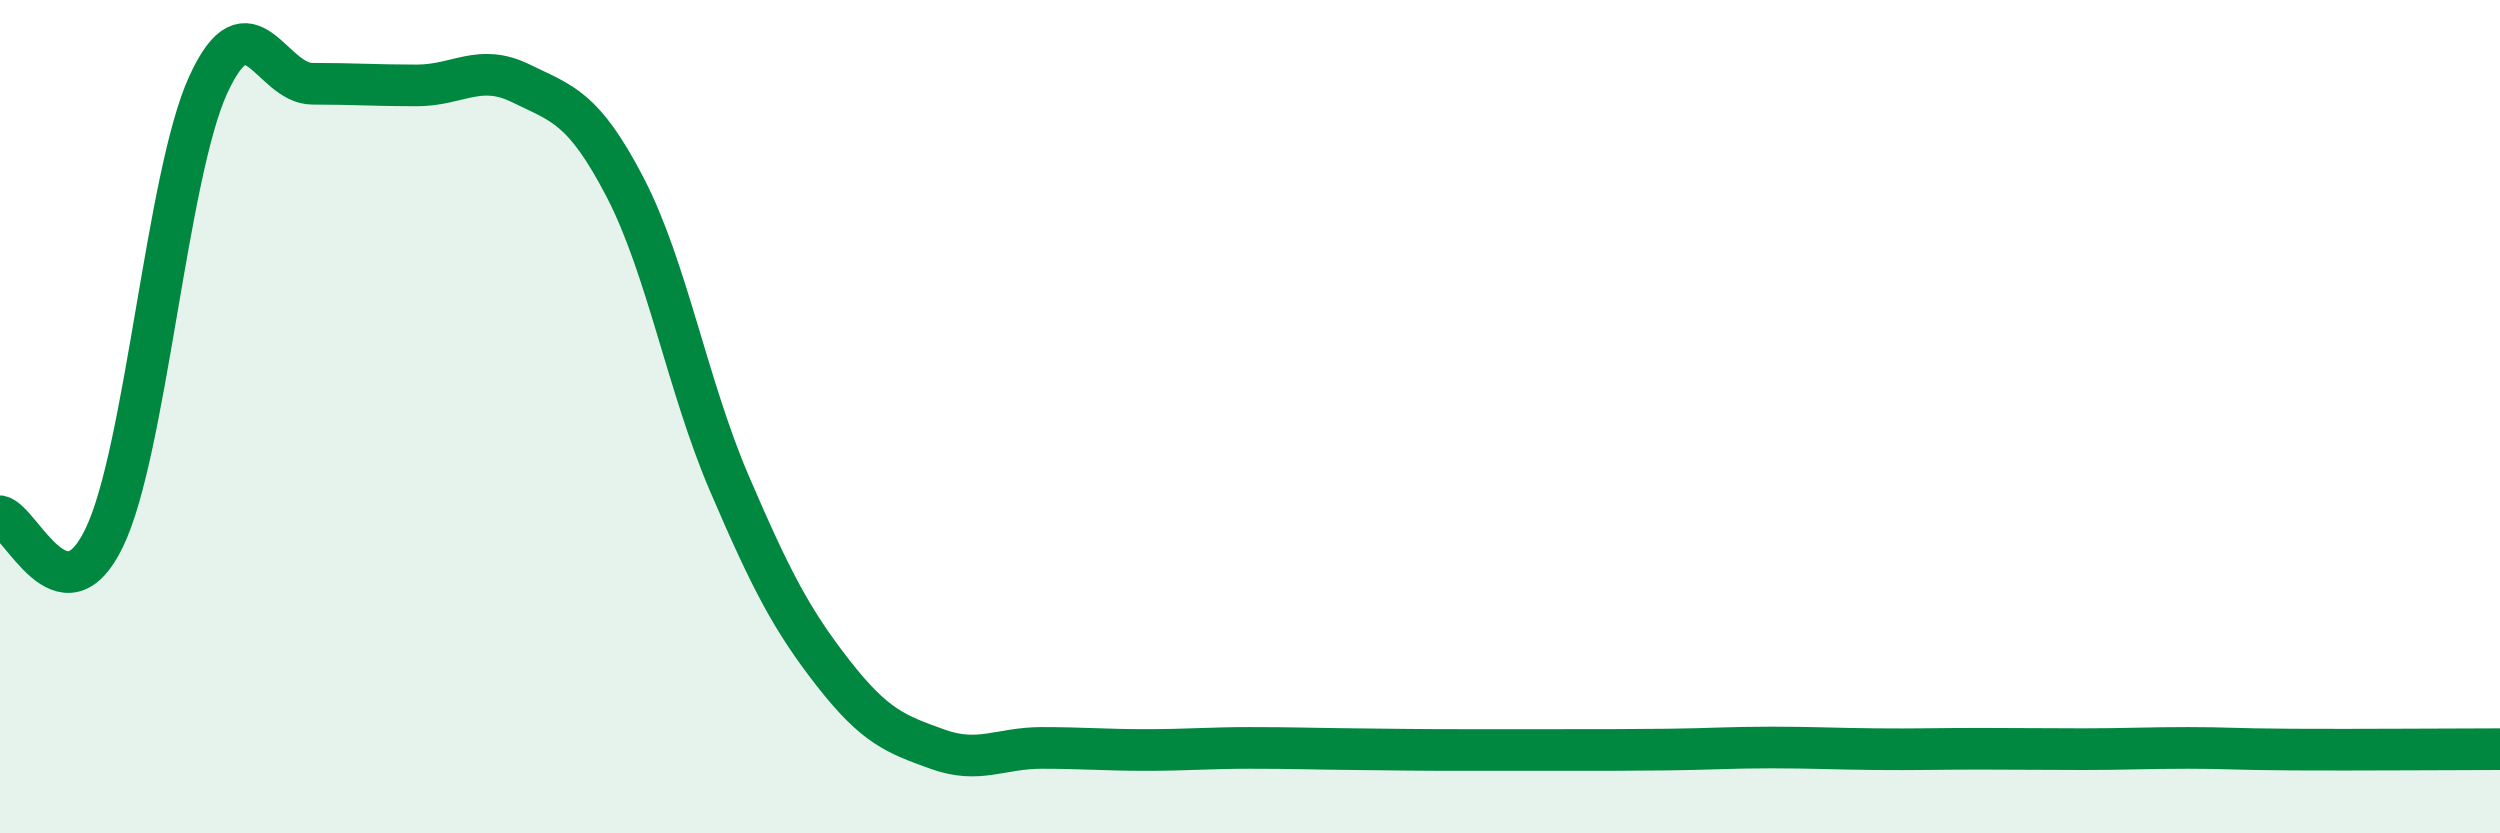 
    <svg width="60" height="20" viewBox="0 0 60 20" xmlns="http://www.w3.org/2000/svg">
      <path
        d="M 0,12.39 C 0.5,12.49 1.5,14.98 2.5,12.91 C 3.5,10.84 4,4.21 5,2.03 C 6,-0.15 6.5,2.01 7.5,2.01 C 8.5,2.01 9,2.05 10,2.05 C 11,2.05 11.5,1.51 12.5,2 C 13.5,2.49 14,2.57 15,4.49 C 16,6.41 16.5,9.26 17.5,11.59 C 18.5,13.92 19,14.88 20,16.16 C 21,17.44 21.5,17.62 22.5,17.98 C 23.5,18.34 24,17.95 25,17.95 C 26,17.95 26.5,18 27.5,18 C 28.5,18 29,17.95 30,17.95 C 31,17.95 31.5,17.97 32.5,17.98 C 33.5,17.99 34,18 35,18 C 36,18 36.5,18 37.5,18 C 38.5,18 39,18 40,17.99 C 41,17.98 41.5,17.94 42.5,17.94 C 43.5,17.94 44,17.97 45,17.98 C 46,17.99 46.5,17.97 47.5,17.97 C 48.5,17.97 49,17.98 50,17.98 C 51,17.98 51.5,17.95 52.5,17.95 C 53.5,17.95 53.5,17.98 55,17.99 C 56.5,18 59,17.98 60,17.98L60 20L0 20Z"
        fill="#008740"
        opacity="0.1"
        stroke-linecap="round"
        stroke-linejoin="round"
      />
      <path
        d="M 0,12.39 C 0.5,12.49 1.5,14.98 2.5,12.91 C 3.5,10.84 4,4.21 5,2.03 C 6,-0.15 6.5,2.01 7.5,2.01 C 8.5,2.01 9,2.05 10,2.05 C 11,2.05 11.5,1.51 12.5,2 C 13.5,2.49 14,2.57 15,4.49 C 16,6.41 16.5,9.26 17.5,11.59 C 18.5,13.92 19,14.88 20,16.16 C 21,17.44 21.5,17.62 22.5,17.98 C 23.5,18.34 24,17.95 25,17.95 C 26,17.95 26.5,18 27.5,18 C 28.5,18 29,17.95 30,17.95 C 31,17.95 31.5,17.97 32.5,17.98 C 33.5,17.99 34,18 35,18 C 36,18 36.5,18 37.5,18 C 38.5,18 39,18 40,17.99 C 41,17.98 41.5,17.94 42.5,17.94 C 43.5,17.94 44,17.97 45,17.98 C 46,17.99 46.5,17.97 47.5,17.97 C 48.5,17.97 49,17.98 50,17.98 C 51,17.98 51.5,17.95 52.5,17.95 C 53.5,17.95 53.5,17.98 55,17.99 C 56.5,18 59,17.98 60,17.98"
        stroke="#008740"
        stroke-width="1"
        fill="none"
        stroke-linecap="round"
        stroke-linejoin="round"
      />
    </svg>
  